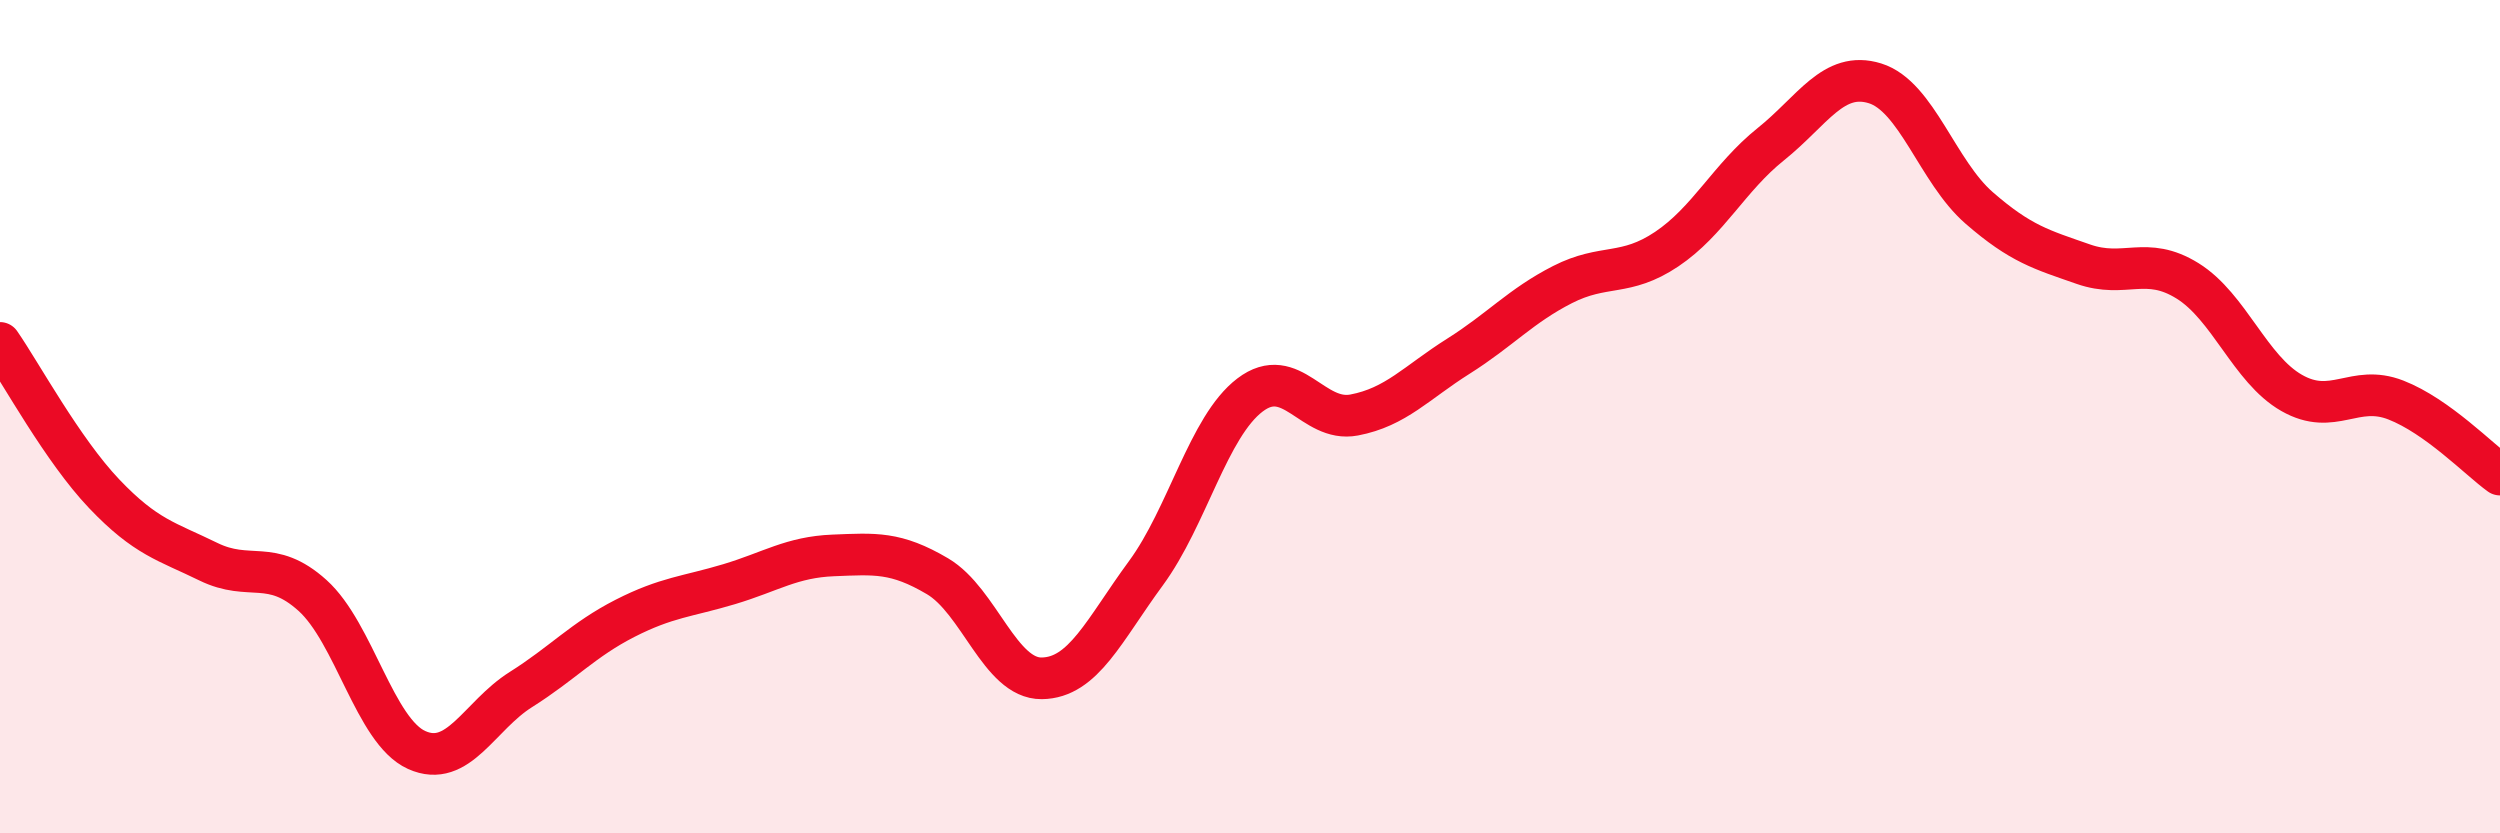 
    <svg width="60" height="20" viewBox="0 0 60 20" xmlns="http://www.w3.org/2000/svg">
      <path
        d="M 0,8.23 C 0.5,8.95 1.5,10.8 2.5,11.85 C 3.5,12.9 4,12.99 5,13.48 C 6,13.97 6.5,13.39 7.5,14.29 C 8.5,15.19 9,17.55 10,18 C 11,18.45 11.5,17.18 12.5,16.55 C 13.5,15.92 14,15.35 15,14.84 C 16,14.33 16.5,14.32 17.5,14.02 C 18.5,13.72 19,13.37 20,13.33 C 21,13.29 21.5,13.24 22.5,13.83 C 23.5,14.42 24,16.29 25,16.28 C 26,16.27 26.5,15.12 27.5,13.76 C 28.5,12.4 29,10.24 30,9.48 C 31,8.72 31.5,10.15 32.5,9.96 C 33.5,9.77 34,9.18 35,8.55 C 36,7.92 36.5,7.34 37.5,6.83 C 38.5,6.32 39,6.65 40,5.98 C 41,5.31 41.5,4.26 42.5,3.46 C 43.5,2.66 44,1.69 45,2 C 46,2.31 46.5,4.12 47.5,4.99 C 48.5,5.86 49,5.99 50,6.34 C 51,6.69 51.5,6.12 52.5,6.74 C 53.5,7.36 54,8.86 55,9.43 C 56,10 56.5,9.21 57.5,9.6 C 58.5,9.99 59.5,11.03 60,11.39L60 20L0 20Z"
        fill="#EB0A25"
        opacity="0.1"
        stroke-linecap="round"
        stroke-linejoin="round"
      />
      <path
        d="M 0,8.23 C 0.5,8.95 1.5,10.8 2.5,11.85 C 3.5,12.9 4,12.99 5,13.48 C 6,13.97 6.5,13.39 7.5,14.29 C 8.5,15.19 9,17.55 10,18 C 11,18.45 11.5,17.18 12.5,16.55 C 13.5,15.92 14,15.35 15,14.84 C 16,14.33 16.5,14.32 17.5,14.02 C 18.5,13.72 19,13.37 20,13.33 C 21,13.29 21.5,13.24 22.5,13.83 C 23.5,14.42 24,16.29 25,16.28 C 26,16.27 26.5,15.12 27.5,13.76 C 28.5,12.4 29,10.24 30,9.48 C 31,8.72 31.5,10.15 32.5,9.96 C 33.5,9.77 34,9.18 35,8.55 C 36,7.92 36.5,7.34 37.5,6.83 C 38.5,6.32 39,6.65 40,5.98 C 41,5.31 41.5,4.26 42.5,3.46 C 43.5,2.66 44,1.69 45,2 C 46,2.31 46.5,4.12 47.5,4.99 C 48.5,5.86 49,5.99 50,6.34 C 51,6.69 51.5,6.12 52.5,6.74 C 53.5,7.36 54,8.86 55,9.43 C 56,10 56.5,9.21 57.5,9.6 C 58.5,9.99 59.5,11.03 60,11.39"
        stroke="#EB0A25"
        stroke-width="1"
        fill="none"
        stroke-linecap="round"
        stroke-linejoin="round"
      />
    </svg>
  
